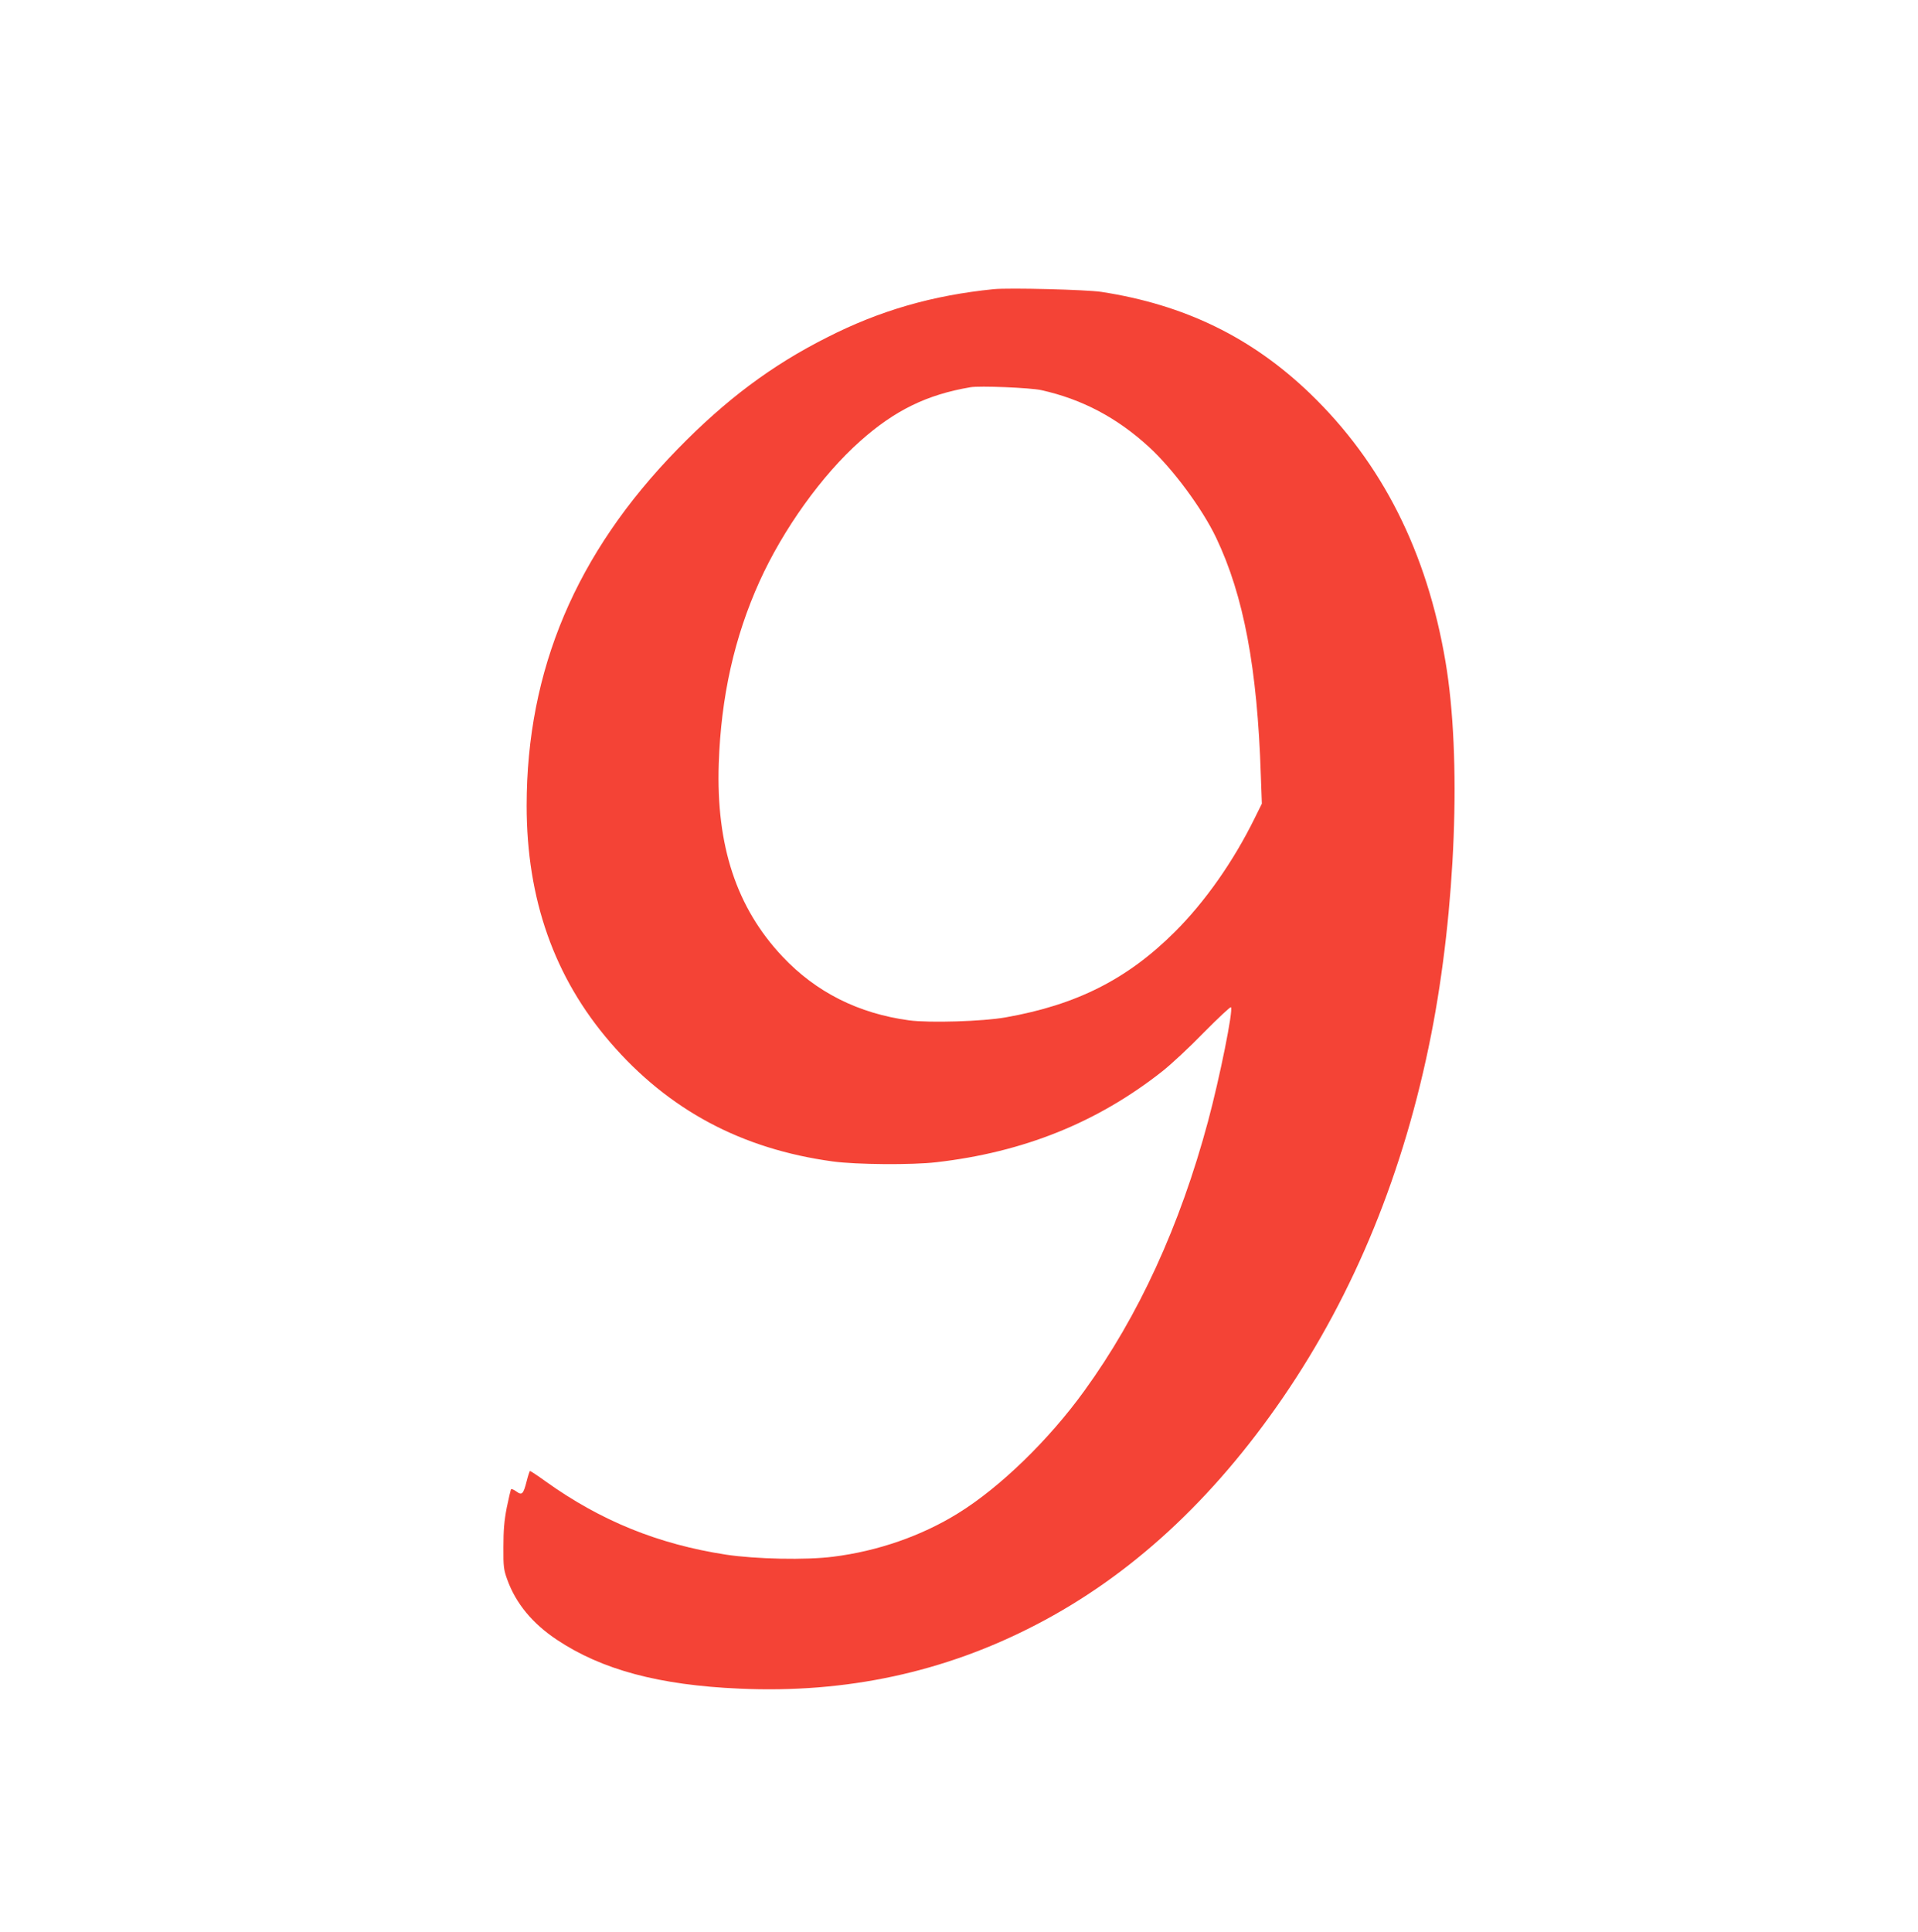 <?xml version="1.0" standalone="no"?>
<!DOCTYPE svg PUBLIC "-//W3C//DTD SVG 20010904//EN"
 "http://www.w3.org/TR/2001/REC-SVG-20010904/DTD/svg10.dtd">
<svg version="1.0" xmlns="http://www.w3.org/2000/svg"
 width="1271pt" height="1280pt" viewBox="0 0 1271 1280"
 preserveAspectRatio="xMidYMid meet">
<g transform="translate(0,1280) scale(0.1,-0.1)"
fill="#f44336" stroke="none">
<path d="M6585 10884 c-405 -41 -754 -141 -1105 -320 -367 -185 -670 -412
-990 -740 -673 -690 -1000 -1463 -1000 -2363 0 -619 183 -1138 554 -1568 385
-447 870 -707 1476 -789 153 -21 524 -24 685 -5 577 66 1067 263 1498 603 56
44 180 159 274 256 95 96 176 172 180 168 17 -16 -74 -466 -152 -757 -186
-692 -460 -1289 -819 -1784 -236 -327 -559 -640 -837 -812 -240 -149 -531
-251 -829 -288 -178 -23 -512 -16 -710 14 -447 69 -828 223 -1194 485 -54 39
-101 70 -104 69 -3 -1 -13 -32 -22 -68 -22 -86 -31 -95 -69 -67 -17 12 -32 18
-35 14 -2 -4 -15 -59 -28 -122 -17 -88 -22 -149 -22 -260 -1 -132 2 -152 26
-218 57 -157 167 -290 328 -397 298 -199 679 -301 1211 -324 706 -32 1358 108
1964 423 626 324 1171 826 1637 1506 475 693 804 1500 982 2405 163 829 202
1838 95 2470 -123 728 -420 1317 -897 1777 -387 372 -831 589 -1384 674 -99
15 -610 28 -713 18z m315 -669 c270 -60 501 -182 712 -375 159 -145 355 -410
447 -603 183 -384 273 -865 296 -1572 l7 -190 -47 -95 c-141 -287 -330 -556
-530 -755 -314 -313 -650 -483 -1120 -566 -151 -27 -505 -38 -640 -20 -335 45
-617 186 -840 423 -304 323 -440 733 -422 1278 15 443 103 837 270 1207 157
347 414 705 667 930 229 204 442 308 730 357 61 11 398 -3 470 -19z"/>
</g>
</svg>
